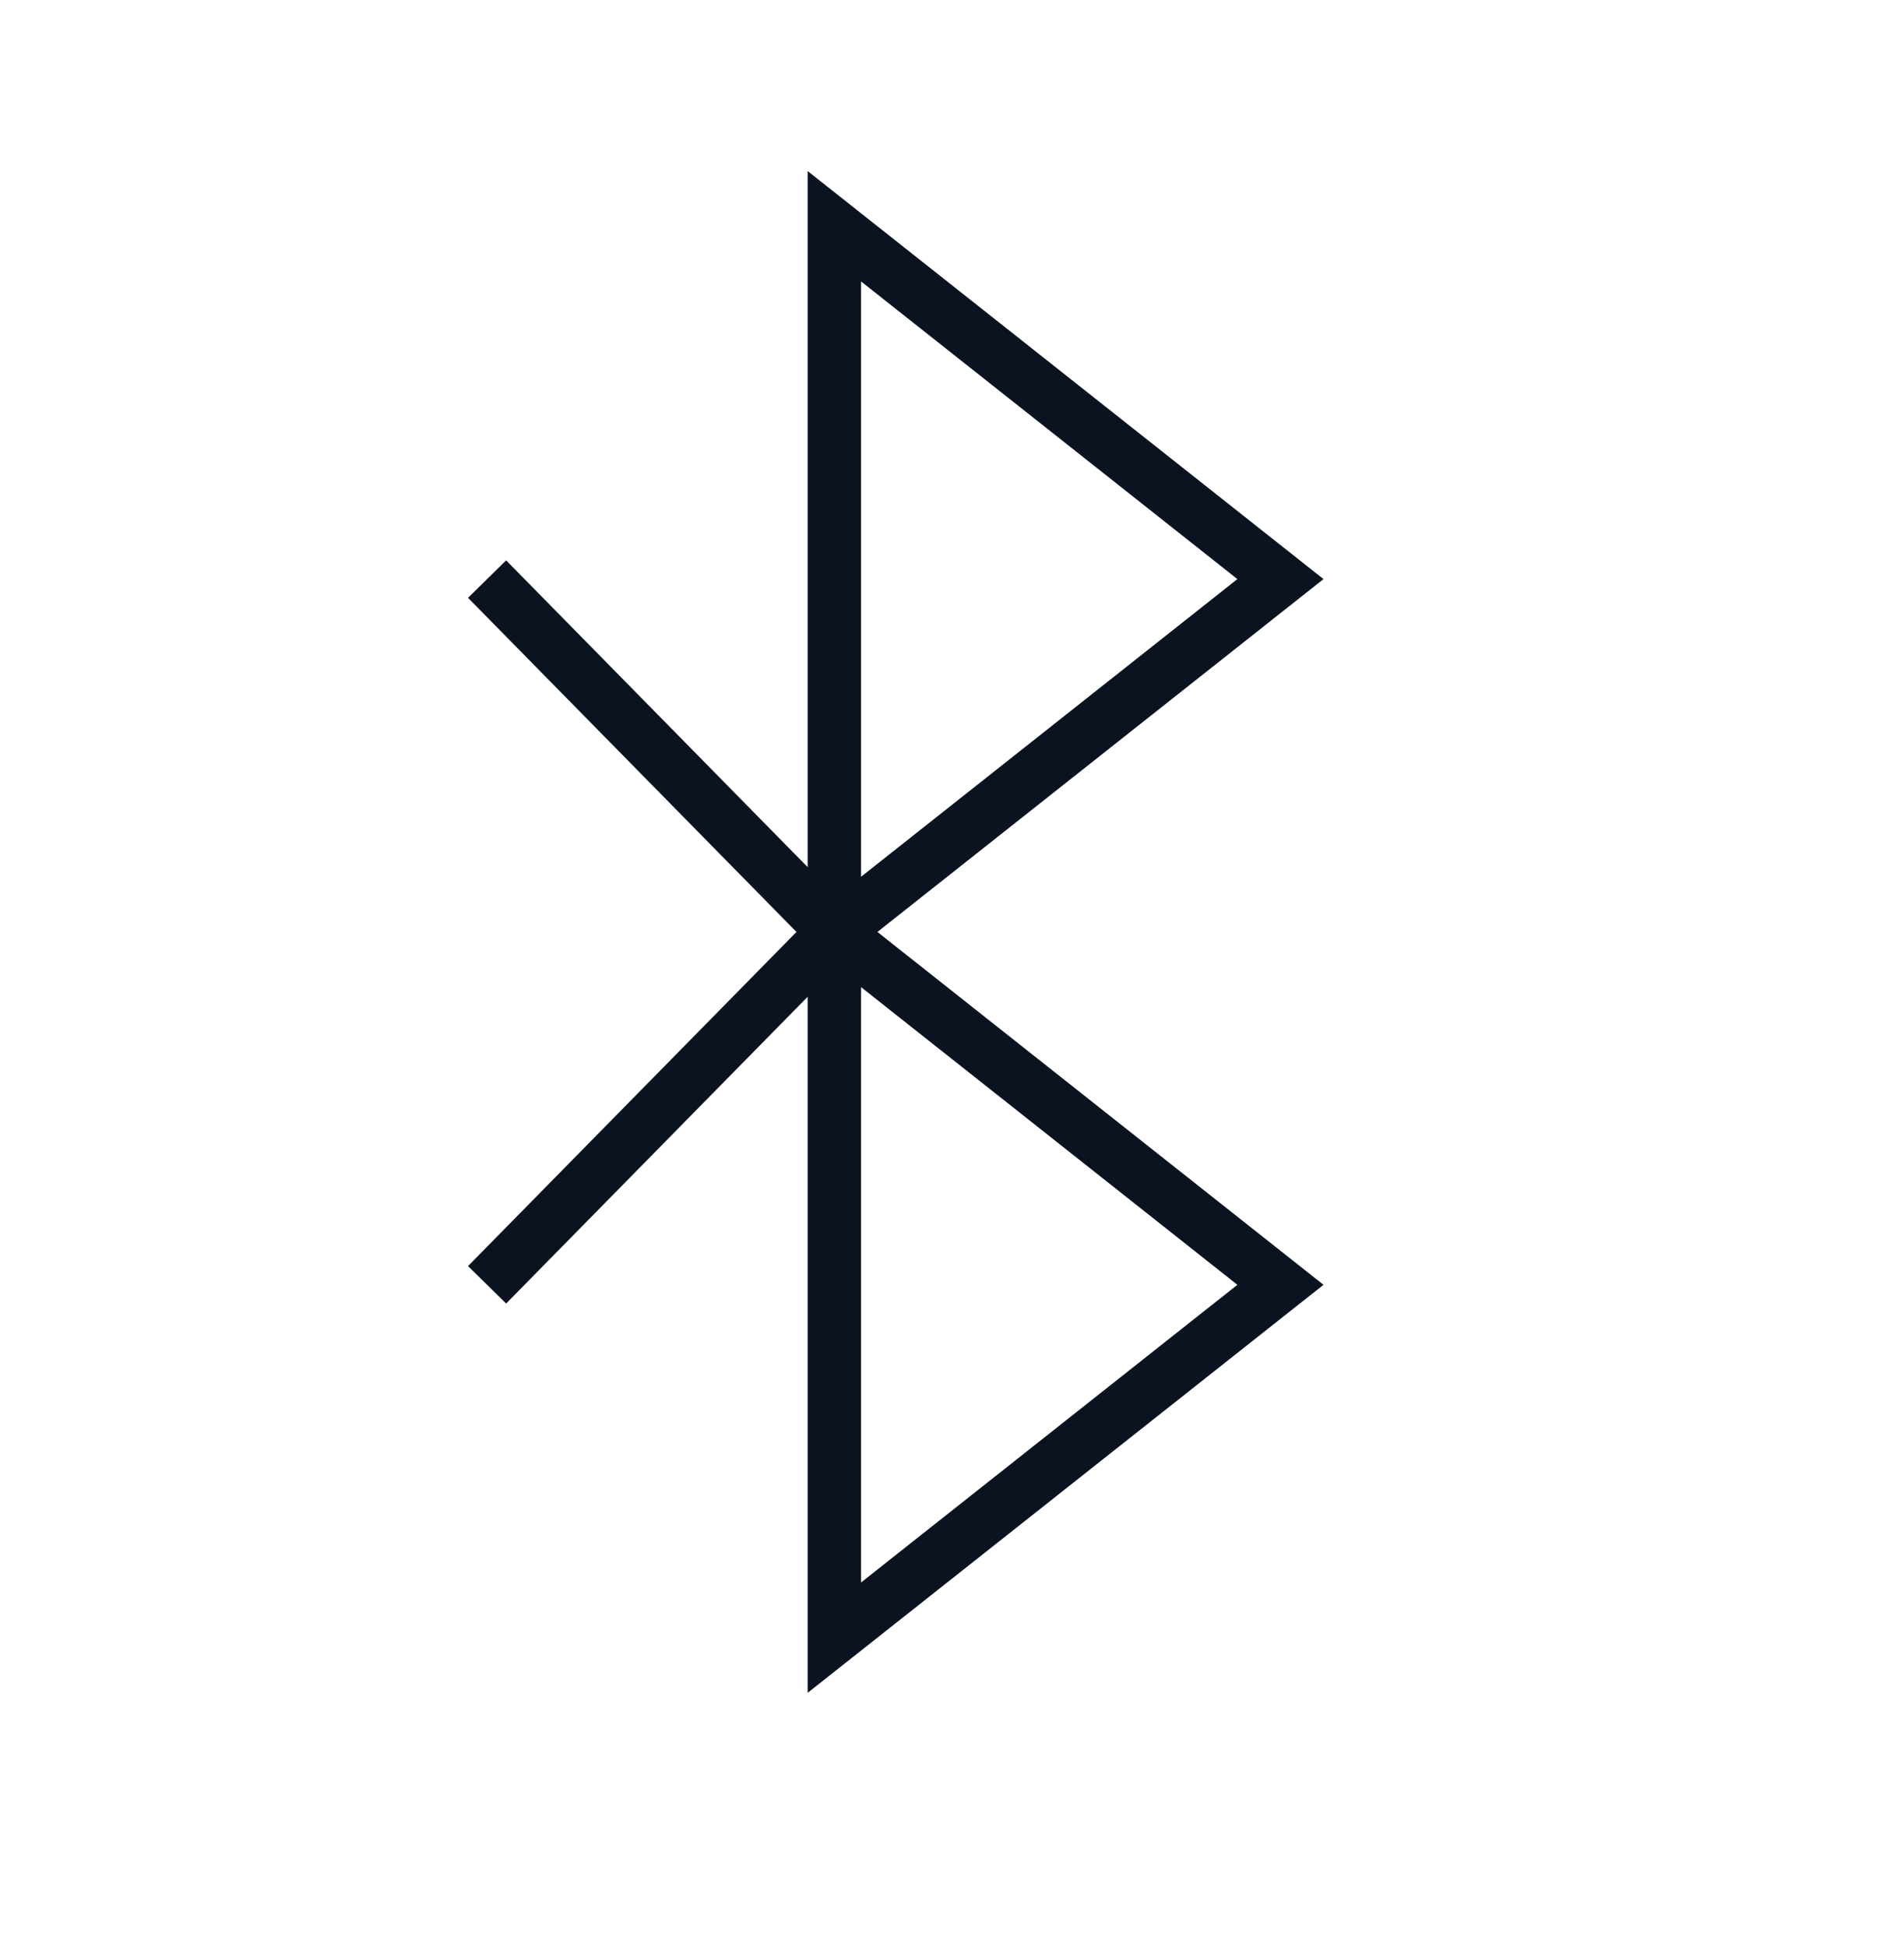 <?xml version="1.0" encoding="utf-8"?>
<!-- Generator: Adobe Illustrator 16.0.0, SVG Export Plug-In . SVG Version: 6.00 Build 0)  -->
<!DOCTYPE svg PUBLIC "-//W3C//DTD SVG 1.1//EN" "http://www.w3.org/Graphics/SVG/1.1/DTD/svg11.dtd">
<svg version="1.1" id="Layer_1" xmlns="http://www.w3.org/2000/svg" xmlns:xlink="http://www.w3.org/1999/xlink" x="0px" y="0px"
	 width="142.553px" height="145.745px" viewBox="0 0 142.553 145.745" enable-background="new 0 0 142.553 145.745"
	 xml:space="preserve">
<polygon fill="none" stroke="#0B1321" stroke-width="4" stroke-miterlimit="10" points="62.468,69.763 62.468,69.763 62.468,122.59 
	62.468,122.59 95.867,96.177 "/>
<path fill="none" stroke="#0B1321" stroke-width="4" stroke-miterlimit="10" d="M69.899,43.349"/>
<polygon fill="none" stroke="#0B1321" stroke-width="4" stroke-miterlimit="10" points="62.468,16.936 62.468,16.936 62.468,69.763 
	62.468,69.763 95.867,43.349 "/>
<polyline fill="none" stroke="#0B1321" stroke-width="4" stroke-miterlimit="10" points="36.468,43.349 62.436,69.763 
	62.436,69.763 "/>
<polyline fill="none" stroke="#0B1321" stroke-width="4" stroke-miterlimit="10" points="36.468,96.177 62.436,69.763 
	62.436,69.763 "/>
</svg>
